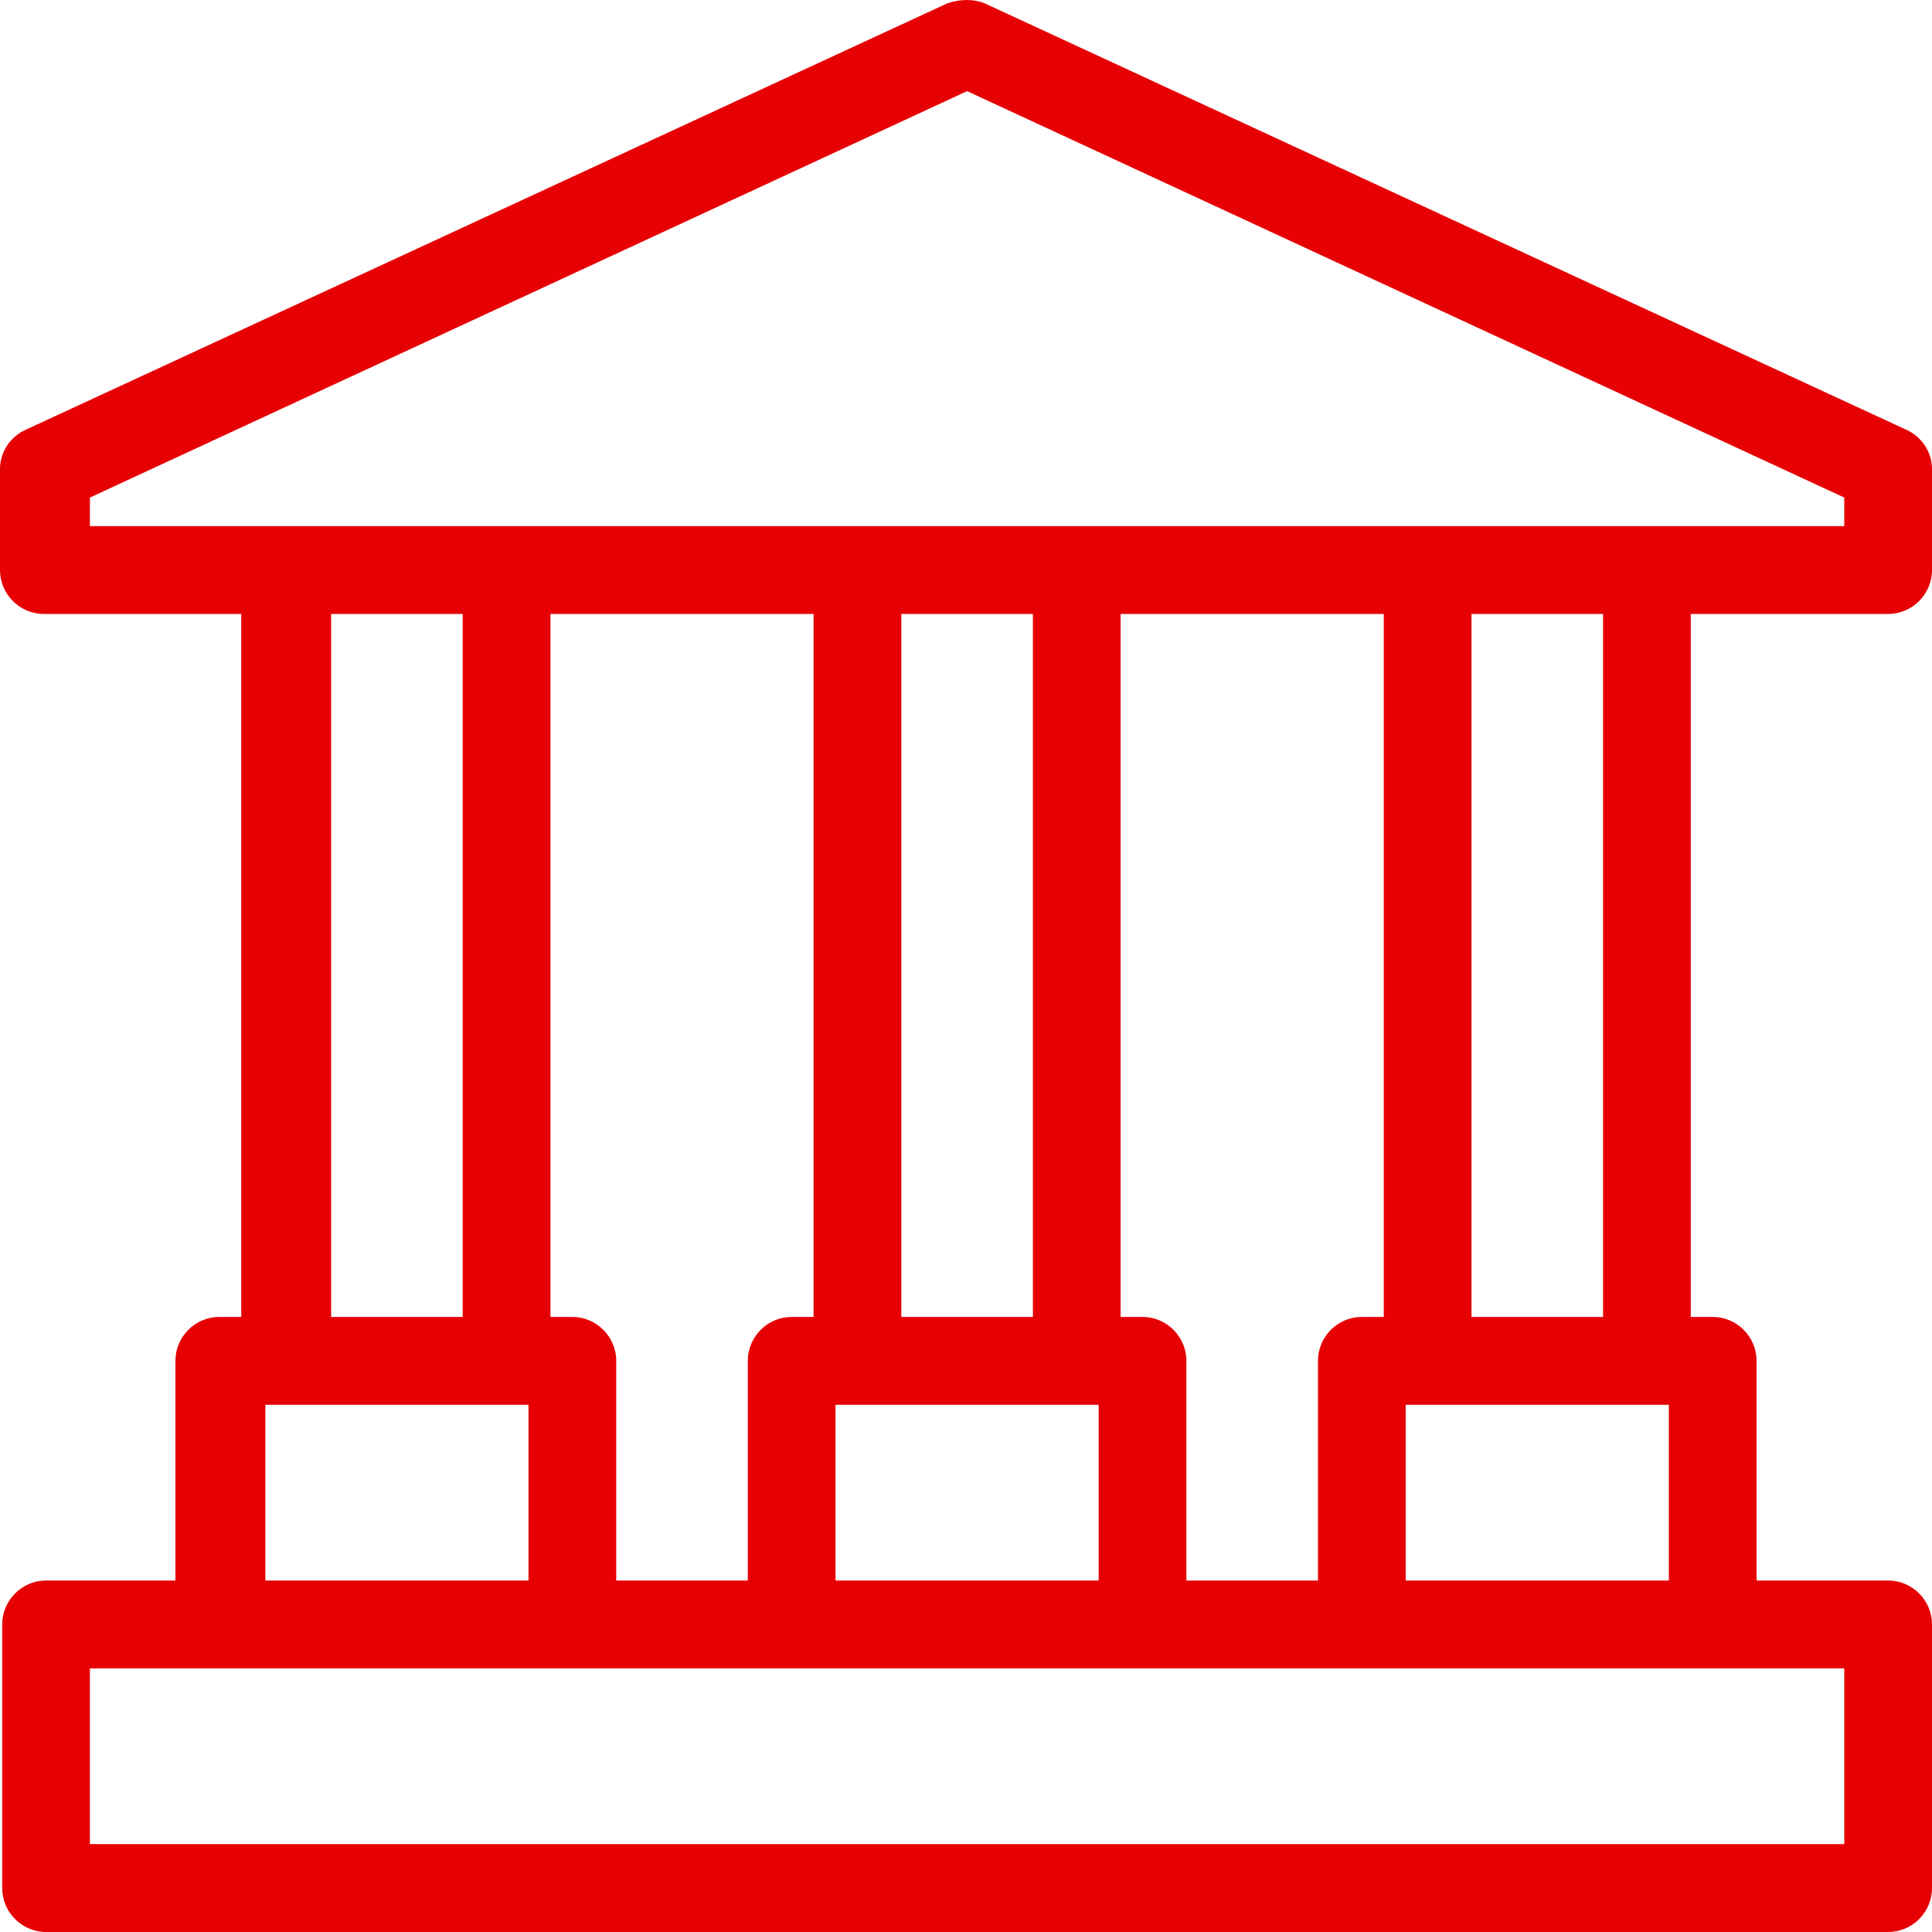 <?xml version="1.0" encoding="UTF-8"?> <svg xmlns="http://www.w3.org/2000/svg" xmlns:xlink="http://www.w3.org/1999/xlink" width="56px" height="56px" viewBox="0 0 56 56" version="1.1"><!-- Generator: Sketch 61.2 (89653) - https://sketch.com --><title>noun_bank building_2322123</title><desc>Created with Sketch.</desc><g id="Page-1" stroke="none" stroke-width="1" fill="none" fill-rule="evenodd"><g id="27A_BIC_Bank_Website_About" transform="translate(-1089, -5859)" fill="#E60004" fill-rule="nonzero"><g id="Group-13" transform="translate(987, 5820)"><g id="noun_bank-building_2322123" transform="translate(102, 39)"><path d="M1.335,56 L54.729,56 C55.428,56 56,55.427 56,54.727 L56,47.086 C56,46.385 55.428,45.812 54.729,45.812 L50.915,45.812 L50.915,39.445 C50.915,38.745 50.343,38.172 49.644,38.172 L49.008,38.172 L49.008,17.796 L54.729,17.796 C55.428,17.796 56,17.223 56,16.523 L56,13.594 C56,13.085 55.682,12.639 55.237,12.448 L28.54,0.096 C28.222,-0.032 27.841,-0.032 27.46,0.096 L0.763,12.448 C0.318,12.639 0,13.085 0,13.594 L0,16.523 C0,17.223 0.572,17.796 1.271,17.796 L6.992,17.796 L6.992,38.172 L6.356,38.172 C5.657,38.172 5.085,38.745 5.085,39.445 L5.085,45.812 L1.335,45.812 C0.636,45.812 0.064,46.385 0.064,47.086 L0.064,54.727 C0.064,55.427 0.636,56 1.335,56 Z M34.388,45.812 L34.388,39.445 C34.388,38.745 33.816,38.172 33.117,38.172 L32.481,38.172 L32.481,17.796 L40.109,17.796 L40.109,38.172 L39.473,38.172 C38.774,38.172 38.202,38.745 38.202,39.445 L38.202,45.812 L34.388,45.812 Z M17.862,45.812 L17.862,39.445 C17.862,38.745 17.289,38.172 16.59,38.172 L15.955,38.172 L15.955,17.796 L23.582,17.796 L23.582,38.172 L22.947,38.172 C22.247,38.172 21.675,38.745 21.675,39.445 L21.675,45.812 L17.862,45.812 Z M29.939,38.172 L26.125,38.172 L26.125,17.796 L29.939,17.796 L29.939,38.172 Z M24.218,40.719 L24.854,40.719 L31.21,40.719 L31.846,40.719 L31.846,45.812 L24.218,45.812 L24.218,40.719 Z M40.745,40.719 L41.38,40.719 L47.737,40.719 L48.372,40.719 L48.372,45.812 L40.745,45.812 L40.745,40.719 Z M46.465,38.172 L42.652,38.172 L42.652,17.796 L46.465,17.796 L46.465,38.172 Z M2.606,14.422 L28.032,2.642 L53.457,14.422 L53.457,15.25 L47.737,15.25 L41.38,15.25 L31.21,15.25 L24.854,15.25 L14.683,15.25 L8.327,15.25 L2.606,15.25 L2.606,14.422 Z M9.598,17.796 L13.412,17.796 L13.412,38.172 L9.598,38.172 L9.598,17.796 Z M7.691,40.719 L8.327,40.719 L14.683,40.719 L15.319,40.719 L15.319,45.812 L7.691,45.812 L7.691,40.719 Z M2.606,48.359 L6.42,48.359 L16.59,48.359 L22.947,48.359 L33.117,48.359 L39.473,48.359 L49.644,48.359 L53.457,48.359 L53.457,53.453 L2.606,53.453 L2.606,48.359 Z" id="Shape"></path></g></g></g></g></svg> 